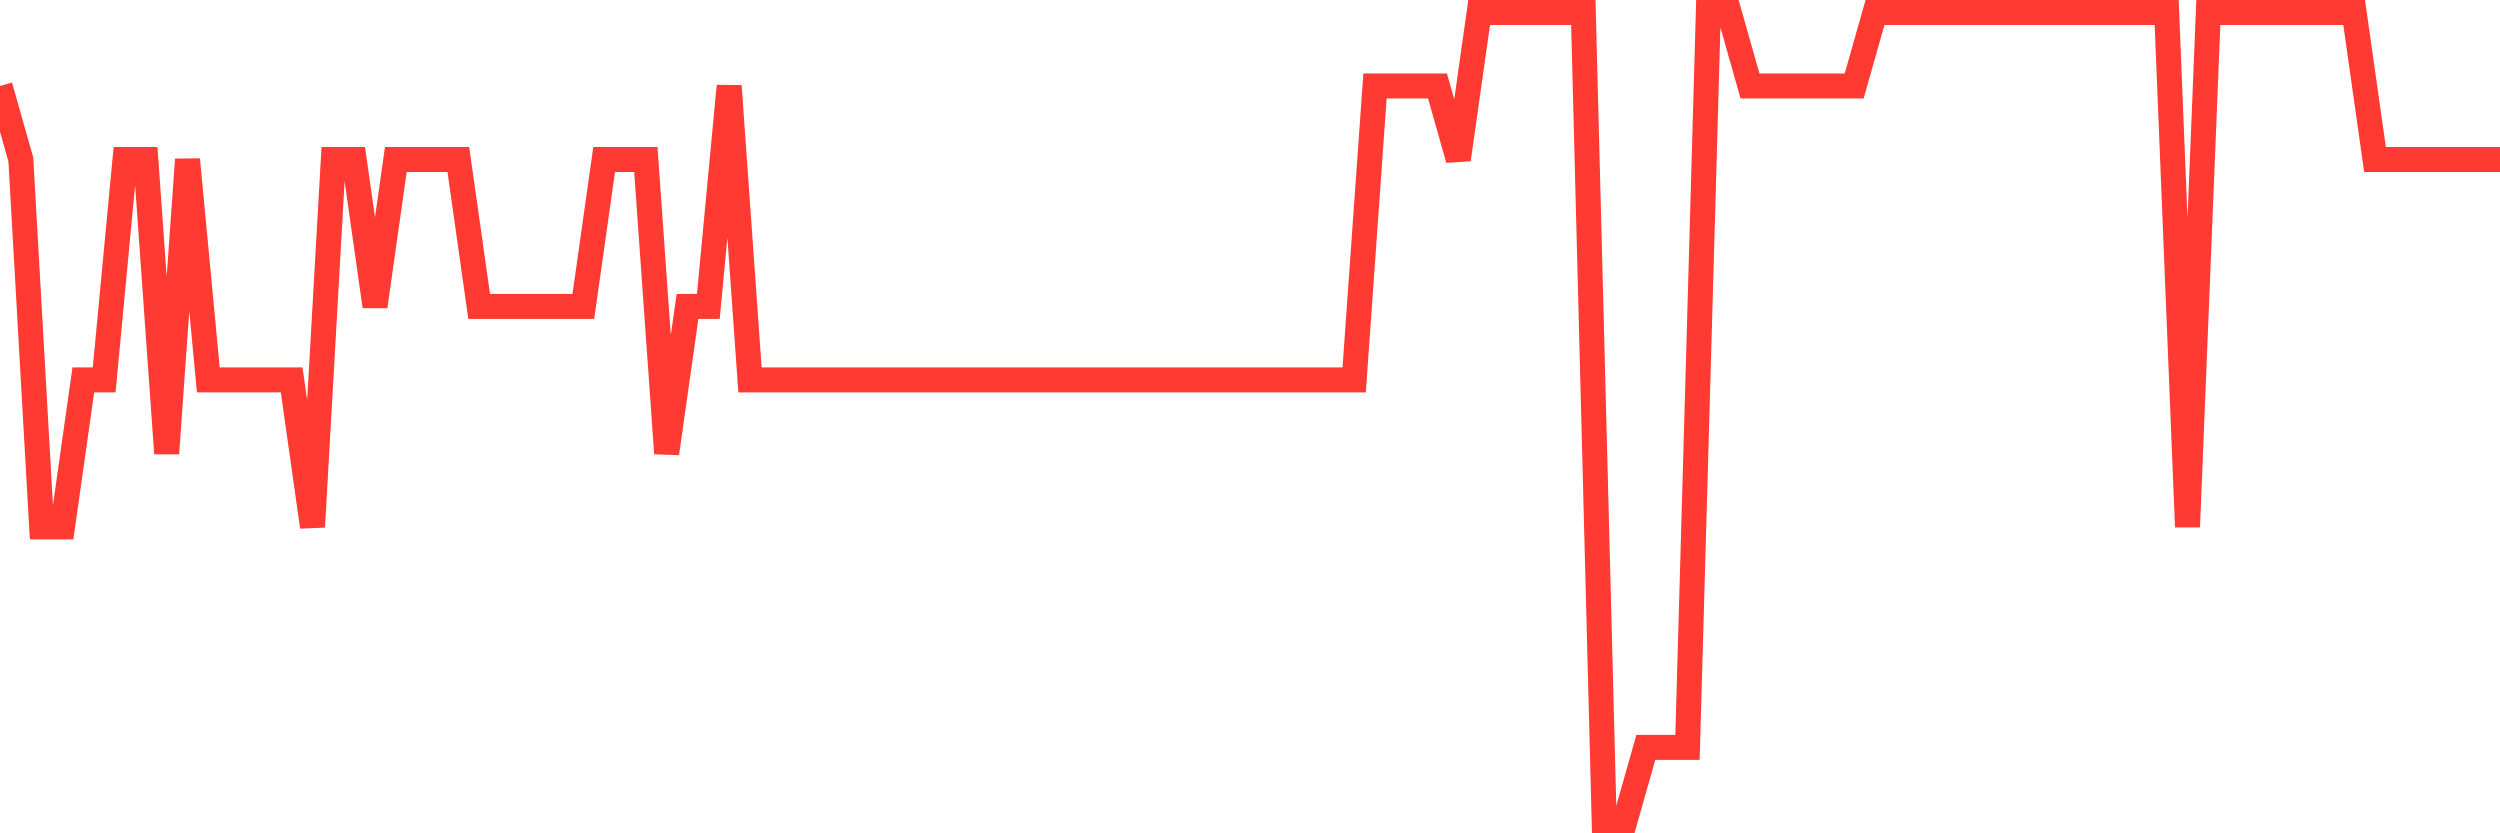 <svg
  xmlns="http://www.w3.org/2000/svg"
  xmlns:xlink="http://www.w3.org/1999/xlink"
  width="120"
  height="40"
  viewBox="0 0 120 40"
  preserveAspectRatio="none"
>
  <polyline
    points="0,4.127 1,7.655 2,25.291 3,25.291 4,18.236 5,18.236 6,7.655 7,7.655 8,21.764 9,7.655 10,18.236 11,18.236 12,18.236 13,18.236 14,18.236 15,25.291 16,7.655 17,7.655 18,14.709 19,7.655 20,7.655 21,7.655 22,7.655 23,14.709 24,14.709 25,14.709 26,14.709 27,14.709 28,14.709 29,7.655 30,7.655 31,7.655 32,21.764 33,14.709 34,14.709 35,4.127 36,18.236 37,18.236 38,18.236 39,18.236 40,18.236 41,18.236 42,18.236 43,18.236 44,18.236 45,18.236 46,18.236 47,18.236 48,18.236 49,18.236 50,18.236 51,18.236 52,18.236 53,18.236 54,18.236 55,18.236 56,18.236 57,18.236 58,18.236 59,18.236 60,18.236 61,18.236 62,18.236 63,18.236 64,18.236 65,18.236 66,4.127 67,4.127 68,4.127 69,4.127 70,7.655 71,0.6 72,0.6 73,0.6 74,0.6 75,0.6 76,0.6 77,39.4 78,39.4 79,35.873 80,35.873 81,35.873 82,0.6 83,0.6 84,4.127 85,4.127 86,4.127 87,4.127 88,4.127 89,4.127 90,0.6 91,0.6 92,0.6 93,0.6 94,0.6 95,0.6 96,0.6 97,0.6 98,0.6 99,0.6 100,0.6 101,0.6 102,0.6 103,0.6 104,0.6 105,25.291 106,0.6 107,0.6 108,0.6 109,0.6 110,0.6 111,0.6 112,0.6 113,0.6 114,7.655 115,7.655 116,7.655 117,7.655 118,7.655 119,7.655 120,7.655"
    fill="none"
    stroke="#ff3a33"
    stroke-width="1.2"
  >
  </polyline>
</svg>